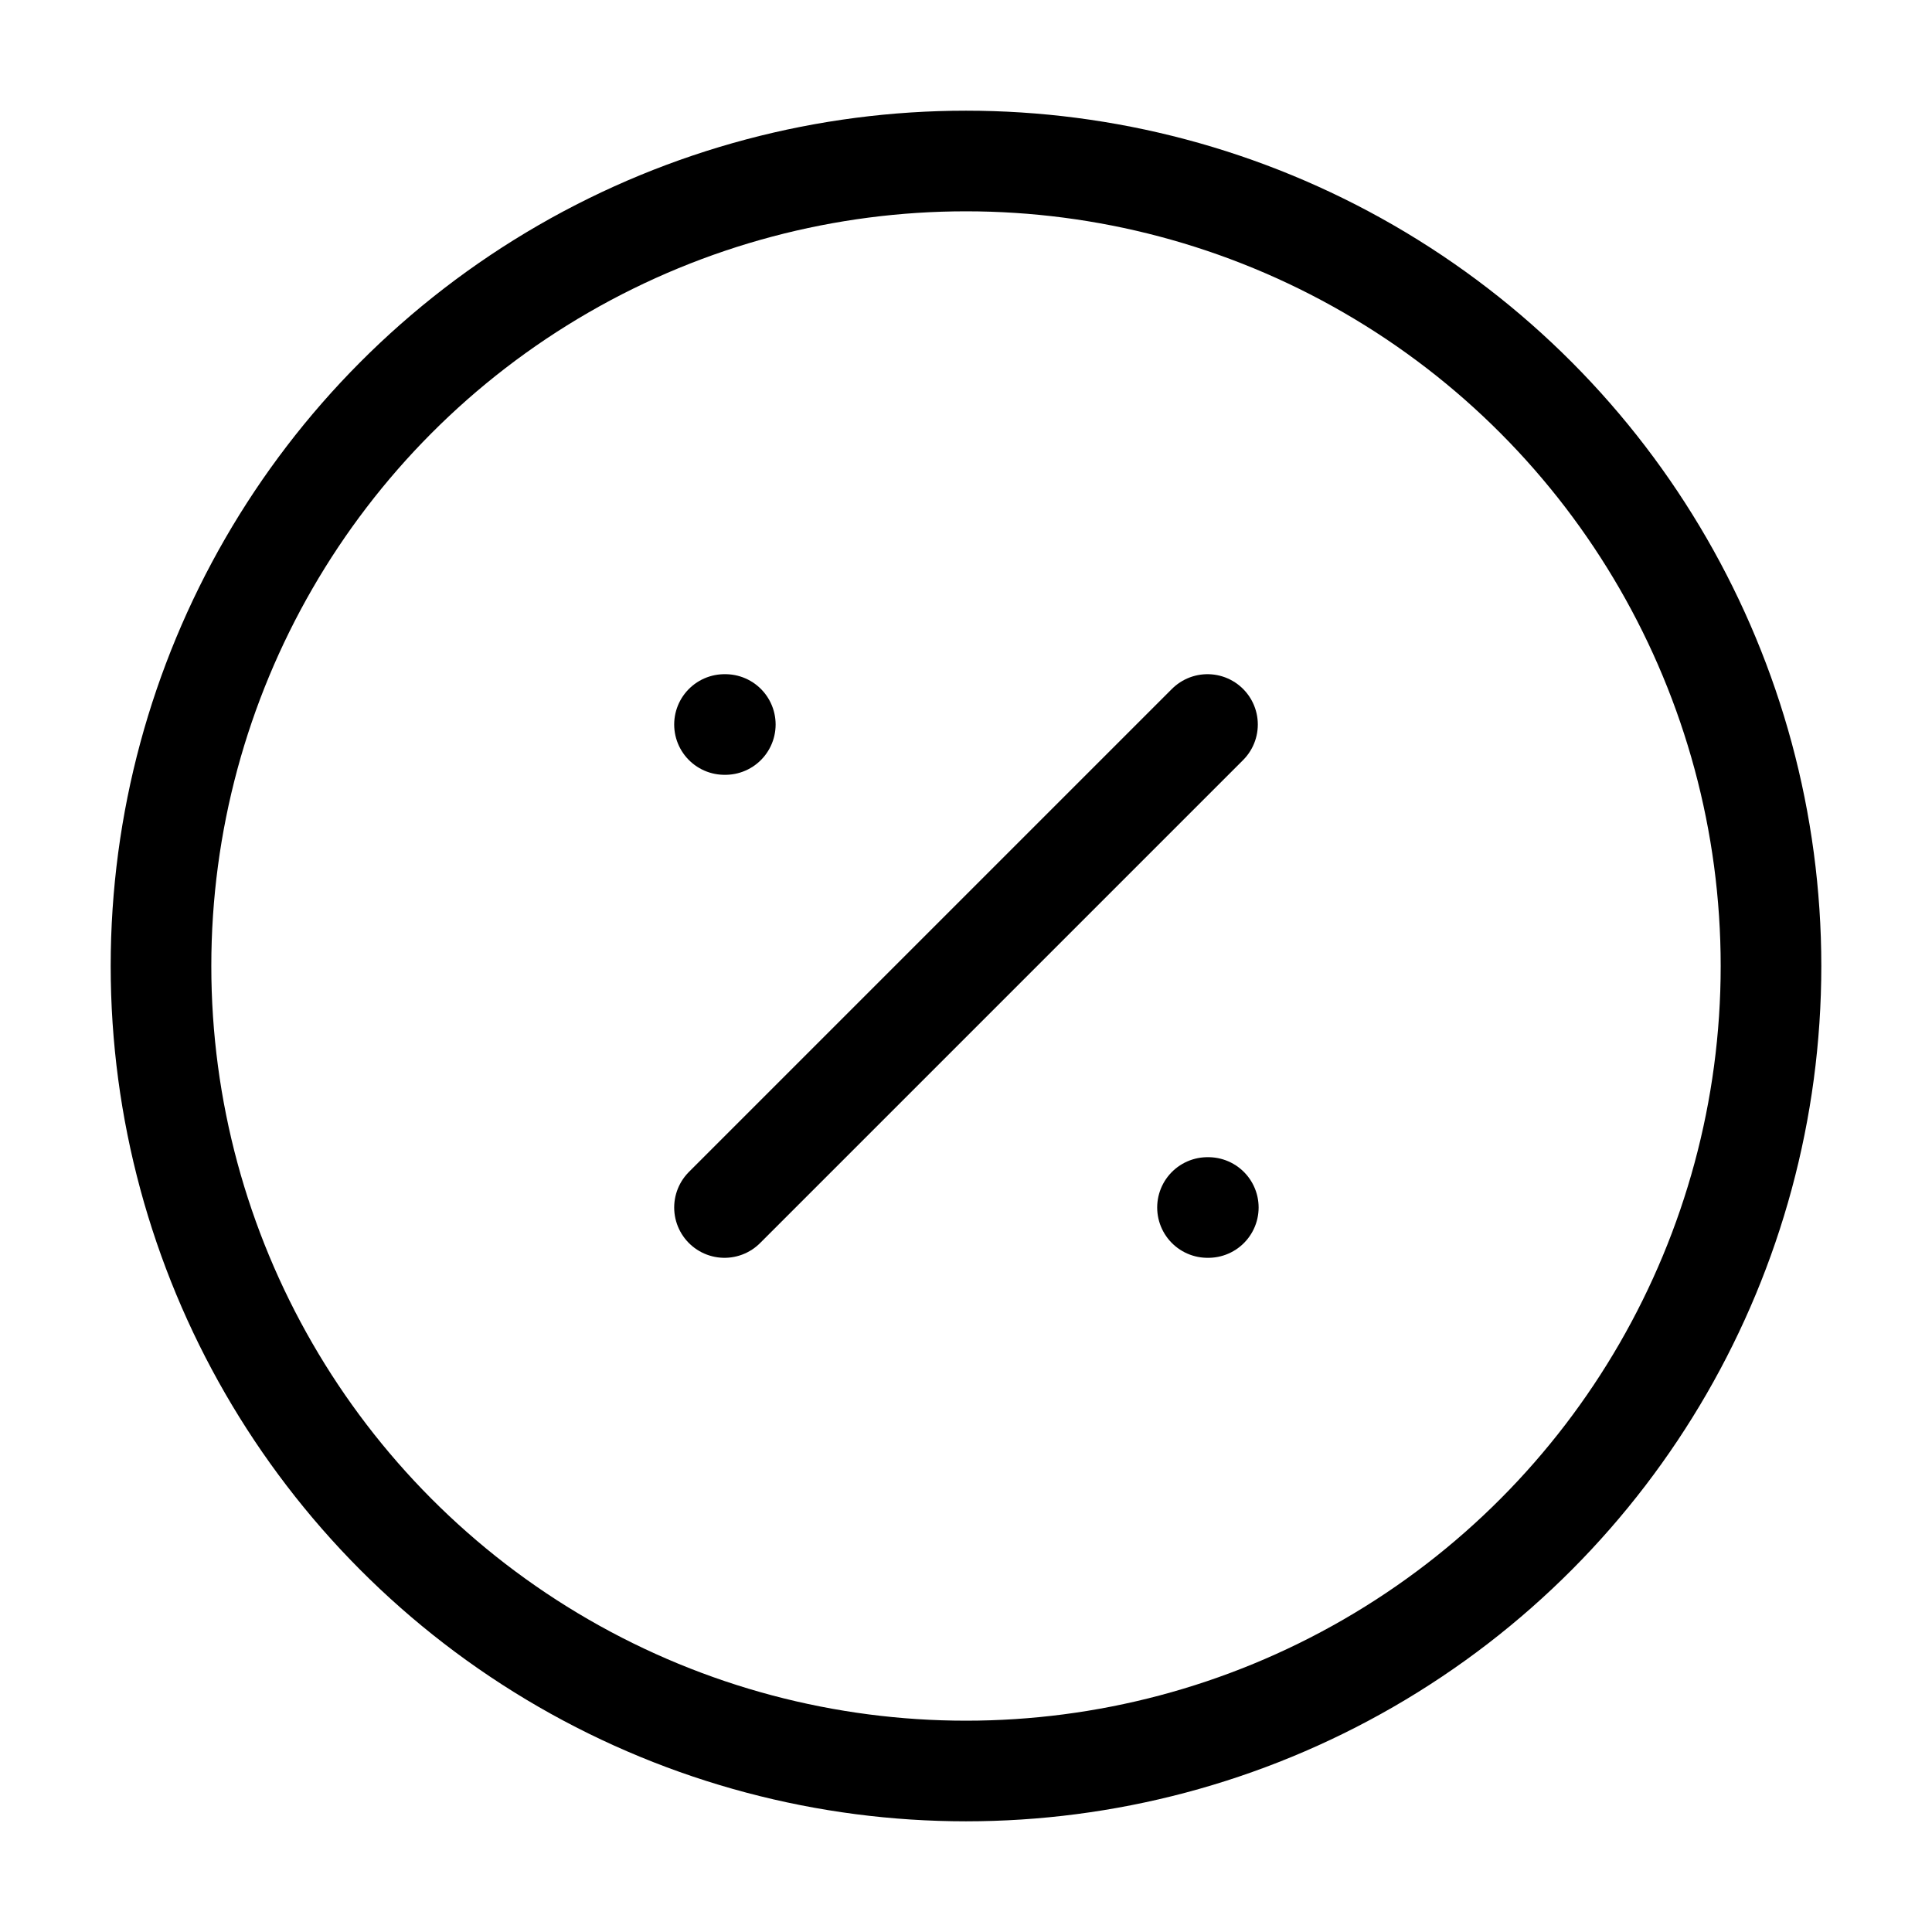 <?xml version="1.0" encoding="UTF-8"?>
<svg xmlns="http://www.w3.org/2000/svg" width="28" height="28" viewBox="0 0 24 24" fill="none" stroke="currentColor" stroke-width="1.25" stroke-linecap="round" stroke-linejoin="round" class="lucide lucide-circle-percent-icon lucide-circle-percent">
  <circle cx="12" cy="12" r="10"></circle>
  <path d="m15 9-6 6"></path>
  <path d="M9 9h.01"></path>
  <path d="M15 15h.01"></path>
</svg>
